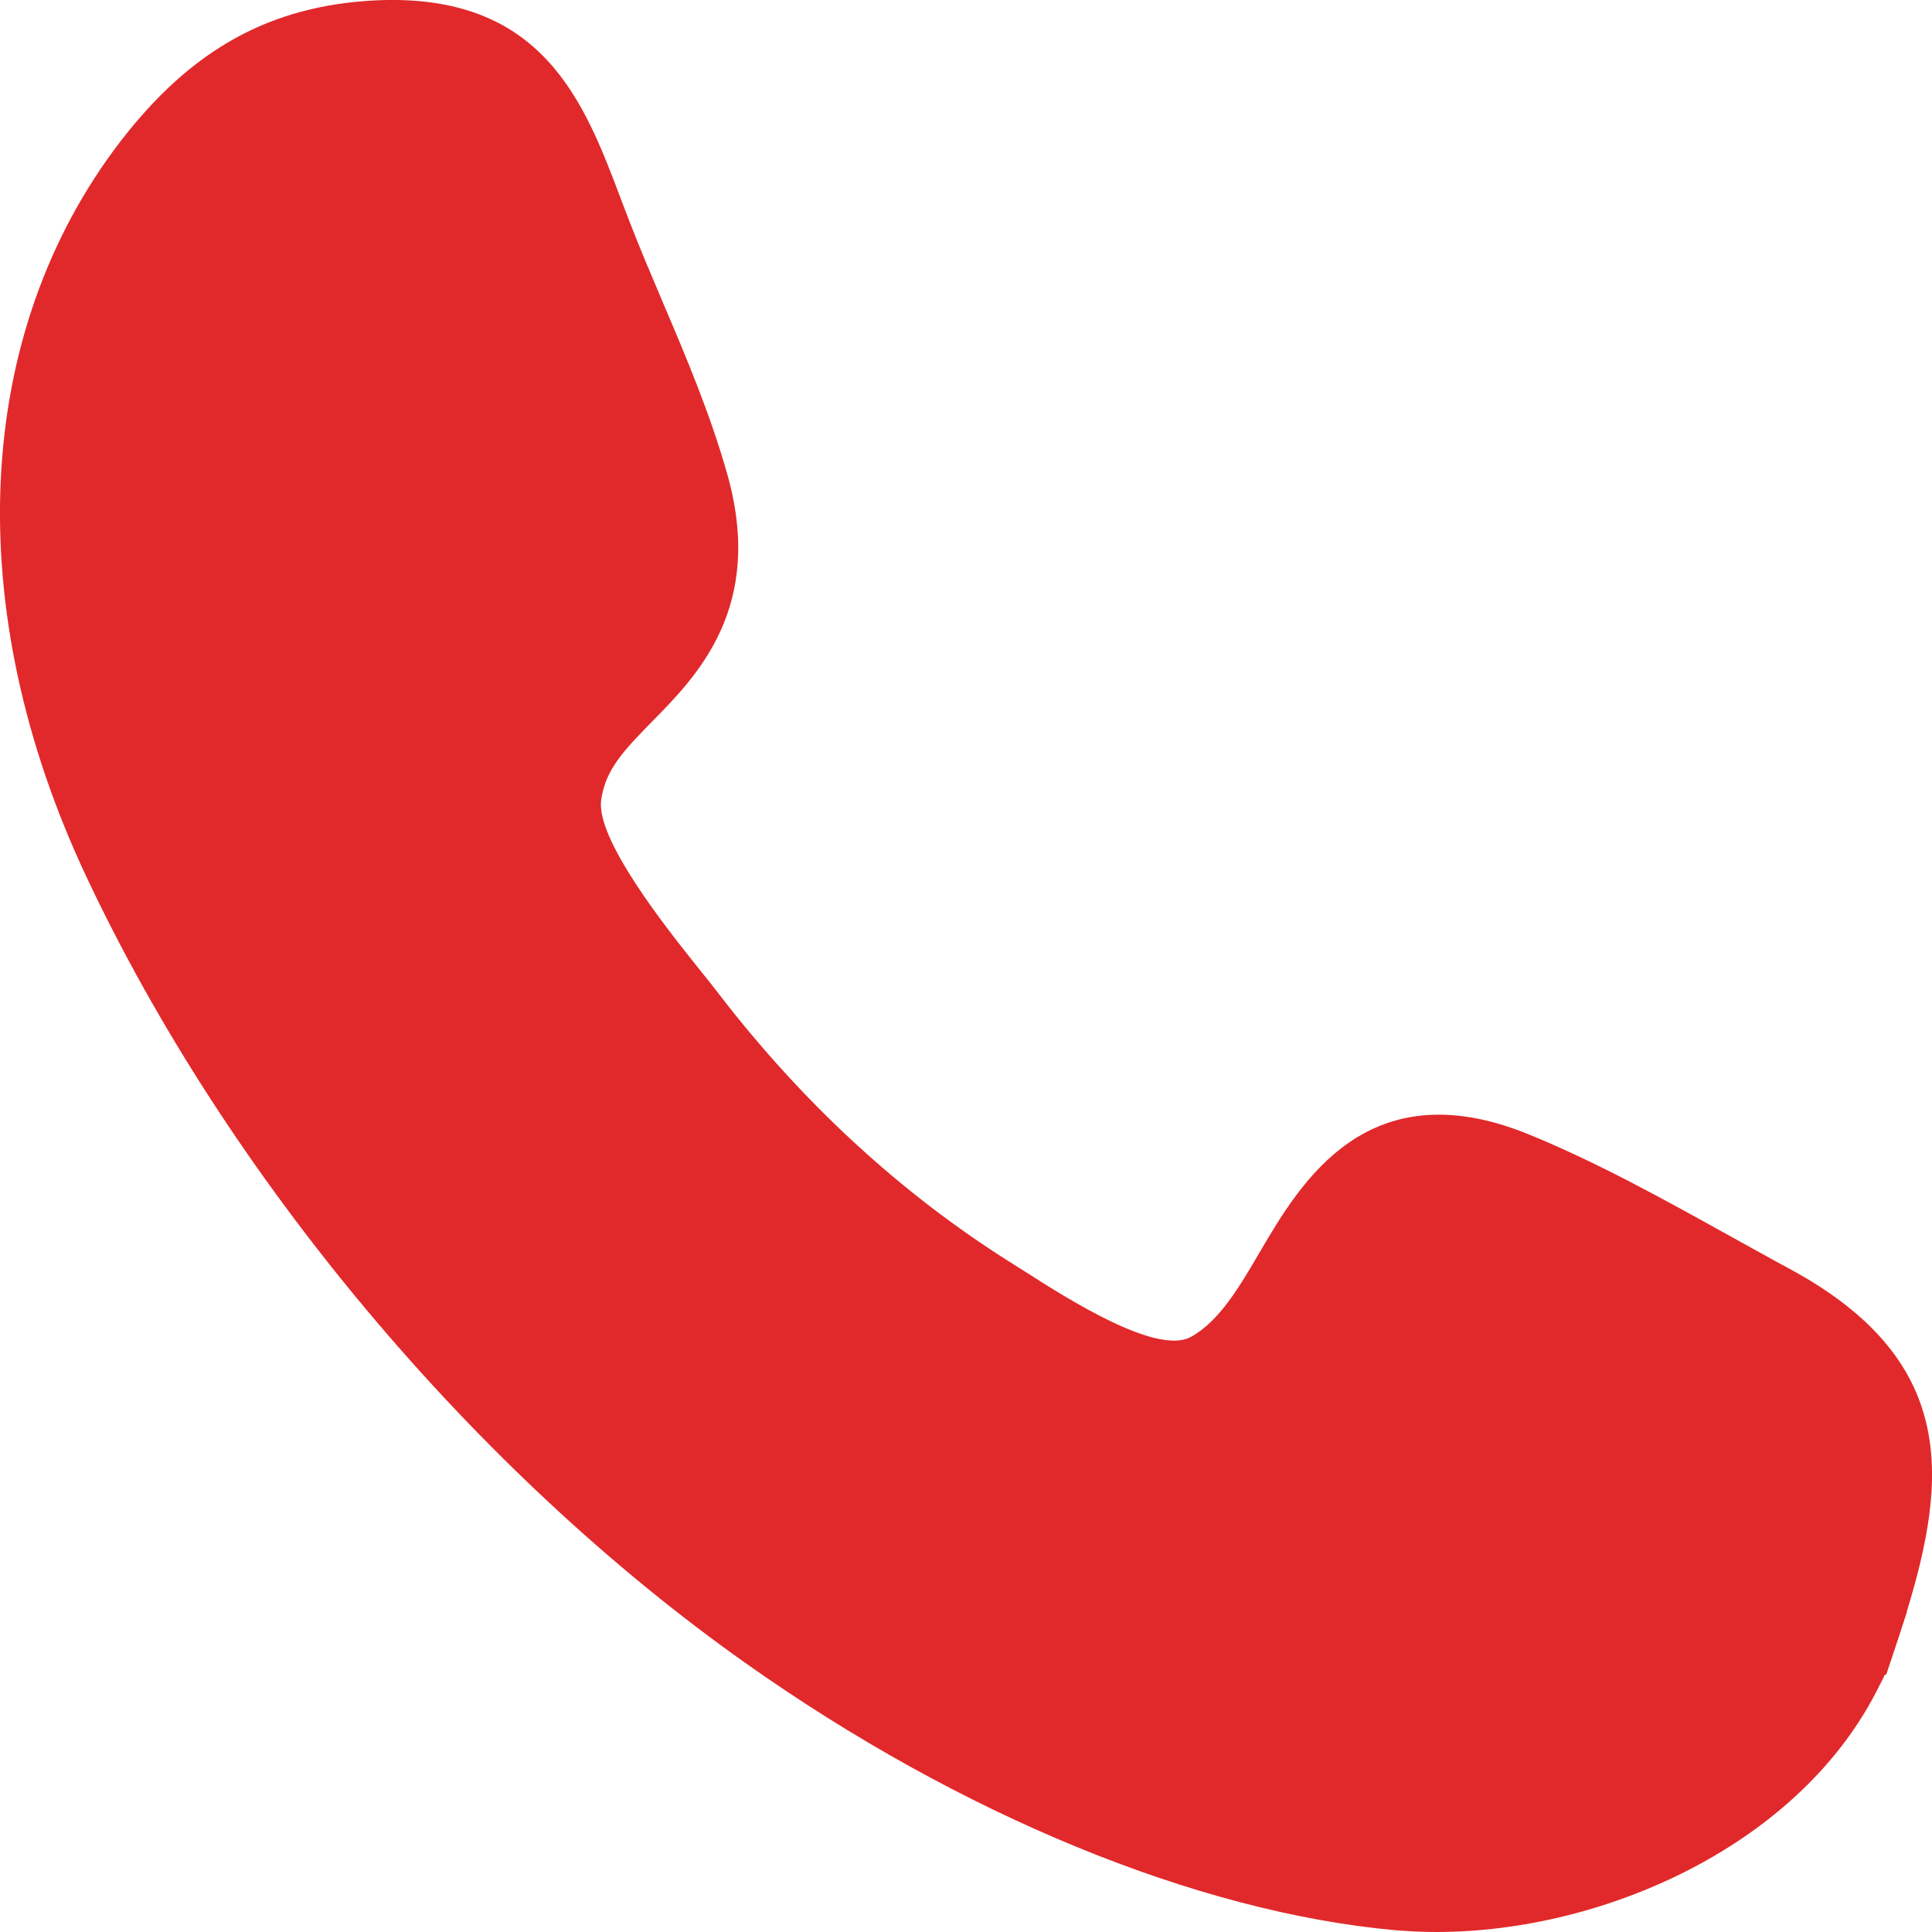 <?xml version="1.0" encoding="UTF-8"?>
<svg width="11px" height="11px" viewBox="0 0 11 11" version="1.1" xmlns="http://www.w3.org/2000/svg" xmlns:xlink="http://www.w3.org/1999/xlink">
    <!-- Generator: Sketch 52.1 (67048) - http://www.bohemiancoding.com/sketch -->
    <title>Fill 280</title>
    <desc>Created with Sketch.</desc>
    <g id="Page-1" stroke="none" stroke-width="1" fill="none" fill-rule="evenodd">
        <g id="Home_AutoPlaza" transform="translate(-949, -16)" fill="#E1292B">
            <path d="M957.179,27 C957.1,27 957.022,26.996 956.945,26.99 C955.816,26.888 954.467,26.334 953.245,25.469 C951.699,24.376 950.296,22.702 949.491,20.99 C948.773,19.464 948.846,17.9 949.685,16.806 C950.09,16.28 950.538,16.032 951.14,16.002 C952.09,15.958 952.326,16.579 952.534,17.13 L952.581,17.253 C952.64,17.407 952.706,17.561 952.772,17.717 C952.908,18.036 953.048,18.367 953.144,18.711 C953.351,19.46 952.968,19.849 952.715,20.106 C952.546,20.278 952.448,20.383 952.423,20.553 C952.39,20.777 952.796,21.286 952.97,21.504 C953.014,21.558 953.054,21.609 953.089,21.654 C953.567,22.277 954.126,22.792 954.749,23.185 L954.838,23.241 C955.08,23.396 955.586,23.718 955.78,23.612 C955.941,23.524 956.056,23.329 956.176,23.123 C956.405,22.734 956.786,22.084 957.705,22.459 C958.096,22.619 958.47,22.827 958.833,23.028 C958.951,23.093 959.068,23.159 959.185,23.222 C960.144,23.738 960.09,24.411 959.857,25.174 L959.858,25.175 L959.808,25.329 C959.807,25.331 959.806,25.333 959.806,25.335 C959.803,25.342 959.801,25.349 959.799,25.356 C959.796,25.364 959.794,25.372 959.791,25.38 L959.739,25.536 L959.732,25.534 C959.723,25.554 959.713,25.574 959.702,25.594 C959.261,26.498 958.139,27 957.179,27" id="Fill-280"></path>
        </g>
    </g>
</svg>